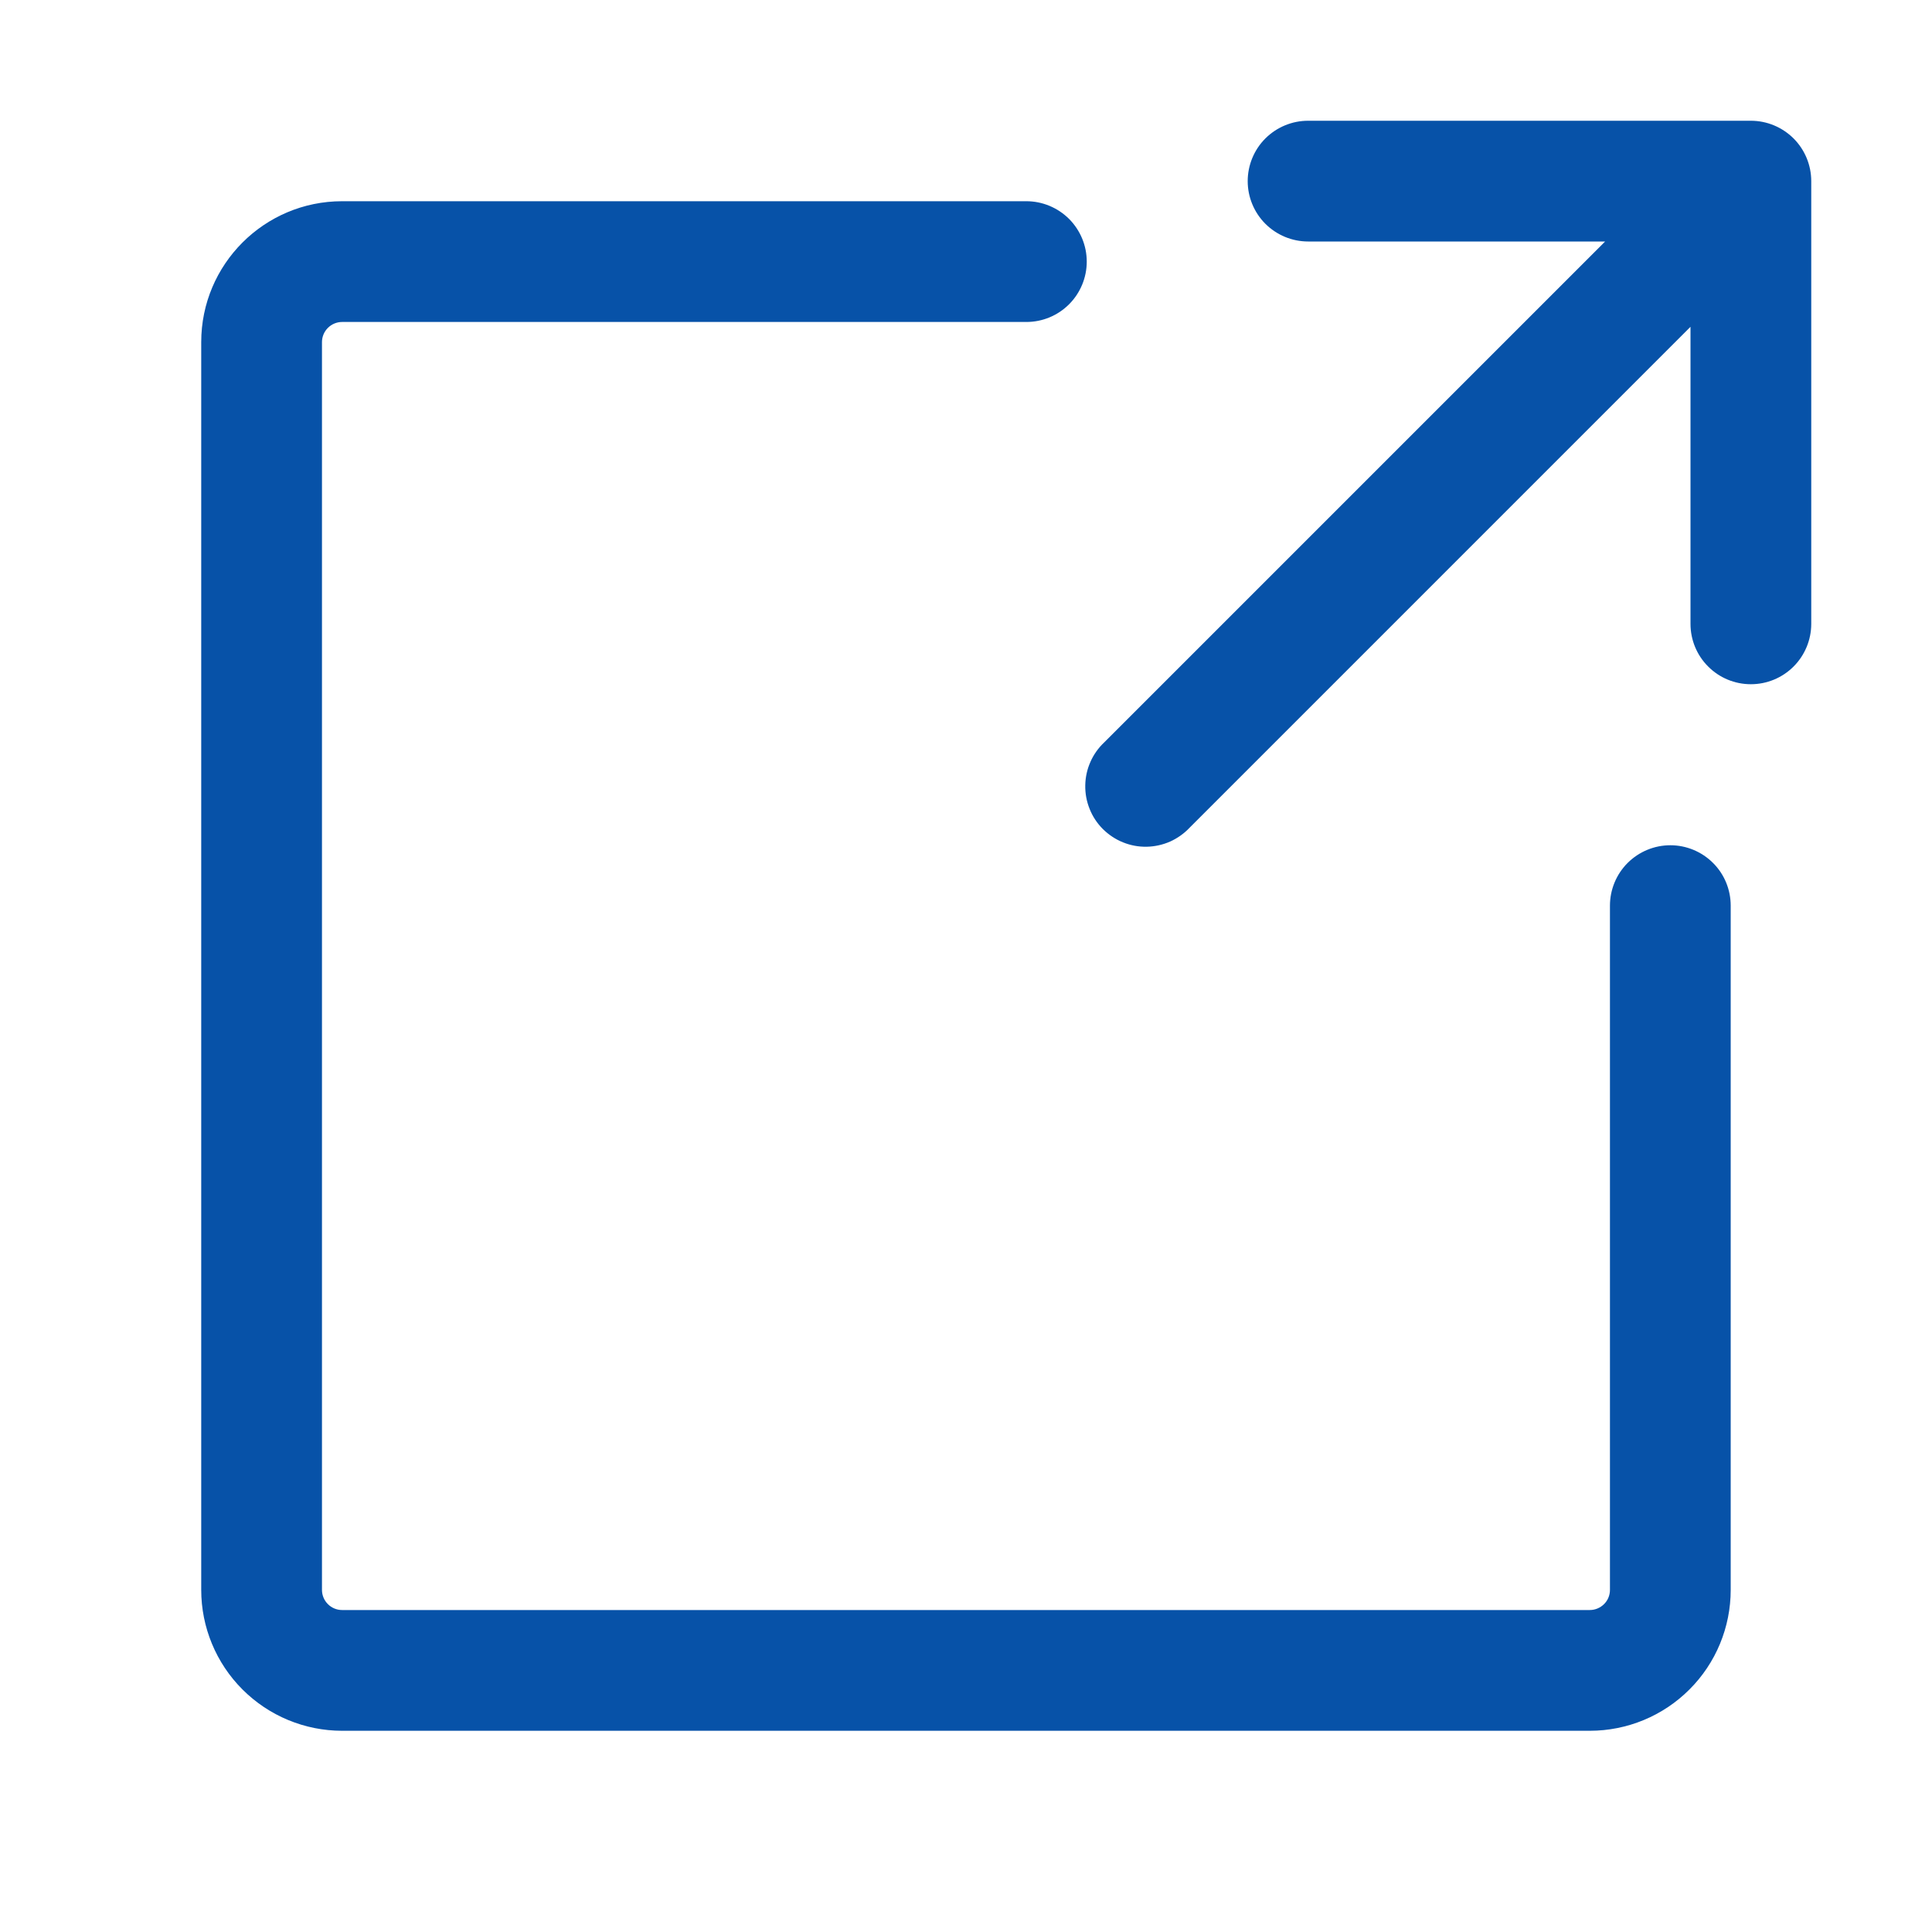 <svg width="26" height="26" viewBox="0 0 26 26" fill="none" xmlns="http://www.w3.org/2000/svg">
<path d="M16.791 2.438C16.791 2.222 16.877 2.015 17.029 1.863C17.182 1.711 17.388 1.625 17.604 1.625H23.562C23.778 1.625 23.984 1.711 24.137 1.863C24.289 2.015 24.375 2.222 24.375 2.438V8.396C24.375 8.611 24.289 8.818 24.137 8.97C23.984 9.123 23.778 9.208 23.562 9.208C23.347 9.208 23.14 9.123 22.988 8.97C22.835 8.818 22.75 8.611 22.75 8.396V4.398L16.011 11.137C15.937 11.216 15.847 11.28 15.748 11.325C15.648 11.369 15.54 11.393 15.431 11.395C15.322 11.397 15.214 11.377 15.113 11.336C15.011 11.295 14.92 11.234 14.842 11.157C14.765 11.08 14.704 10.988 14.664 10.887C14.623 10.786 14.603 10.678 14.605 10.568C14.607 10.459 14.63 10.352 14.675 10.252C14.719 10.152 14.783 10.063 14.863 9.988L21.601 3.25H17.604C17.388 3.25 17.182 3.164 17.029 3.012C16.877 2.86 16.791 2.653 16.791 2.438Z" fill="#0752A8"/>
<path d="M2.708 4.604C2.708 3.558 3.557 2.708 4.604 2.708H13.812C14.028 2.708 14.234 2.794 14.387 2.946C14.539 3.099 14.625 3.305 14.625 3.521C14.625 3.736 14.539 3.943 14.387 4.095C14.234 4.248 14.028 4.333 13.812 4.333H4.604C4.532 4.333 4.463 4.362 4.412 4.413C4.362 4.463 4.333 4.532 4.333 4.604V21.396C4.333 21.545 4.454 21.667 4.604 21.667H21.395C21.467 21.667 21.536 21.638 21.587 21.587C21.638 21.537 21.666 21.468 21.666 21.396V12.188C21.666 11.972 21.752 11.765 21.904 11.613C22.057 11.461 22.263 11.375 22.479 11.375C22.694 11.375 22.901 11.461 23.053 11.613C23.206 11.765 23.291 11.972 23.291 12.188V21.396C23.291 21.899 23.092 22.381 22.736 22.736C22.381 23.092 21.898 23.292 21.395 23.292H4.604C4.101 23.292 3.619 23.092 3.263 22.736C2.908 22.381 2.708 21.899 2.708 21.396V4.604Z" fill="#0752A8"/>
</svg>
